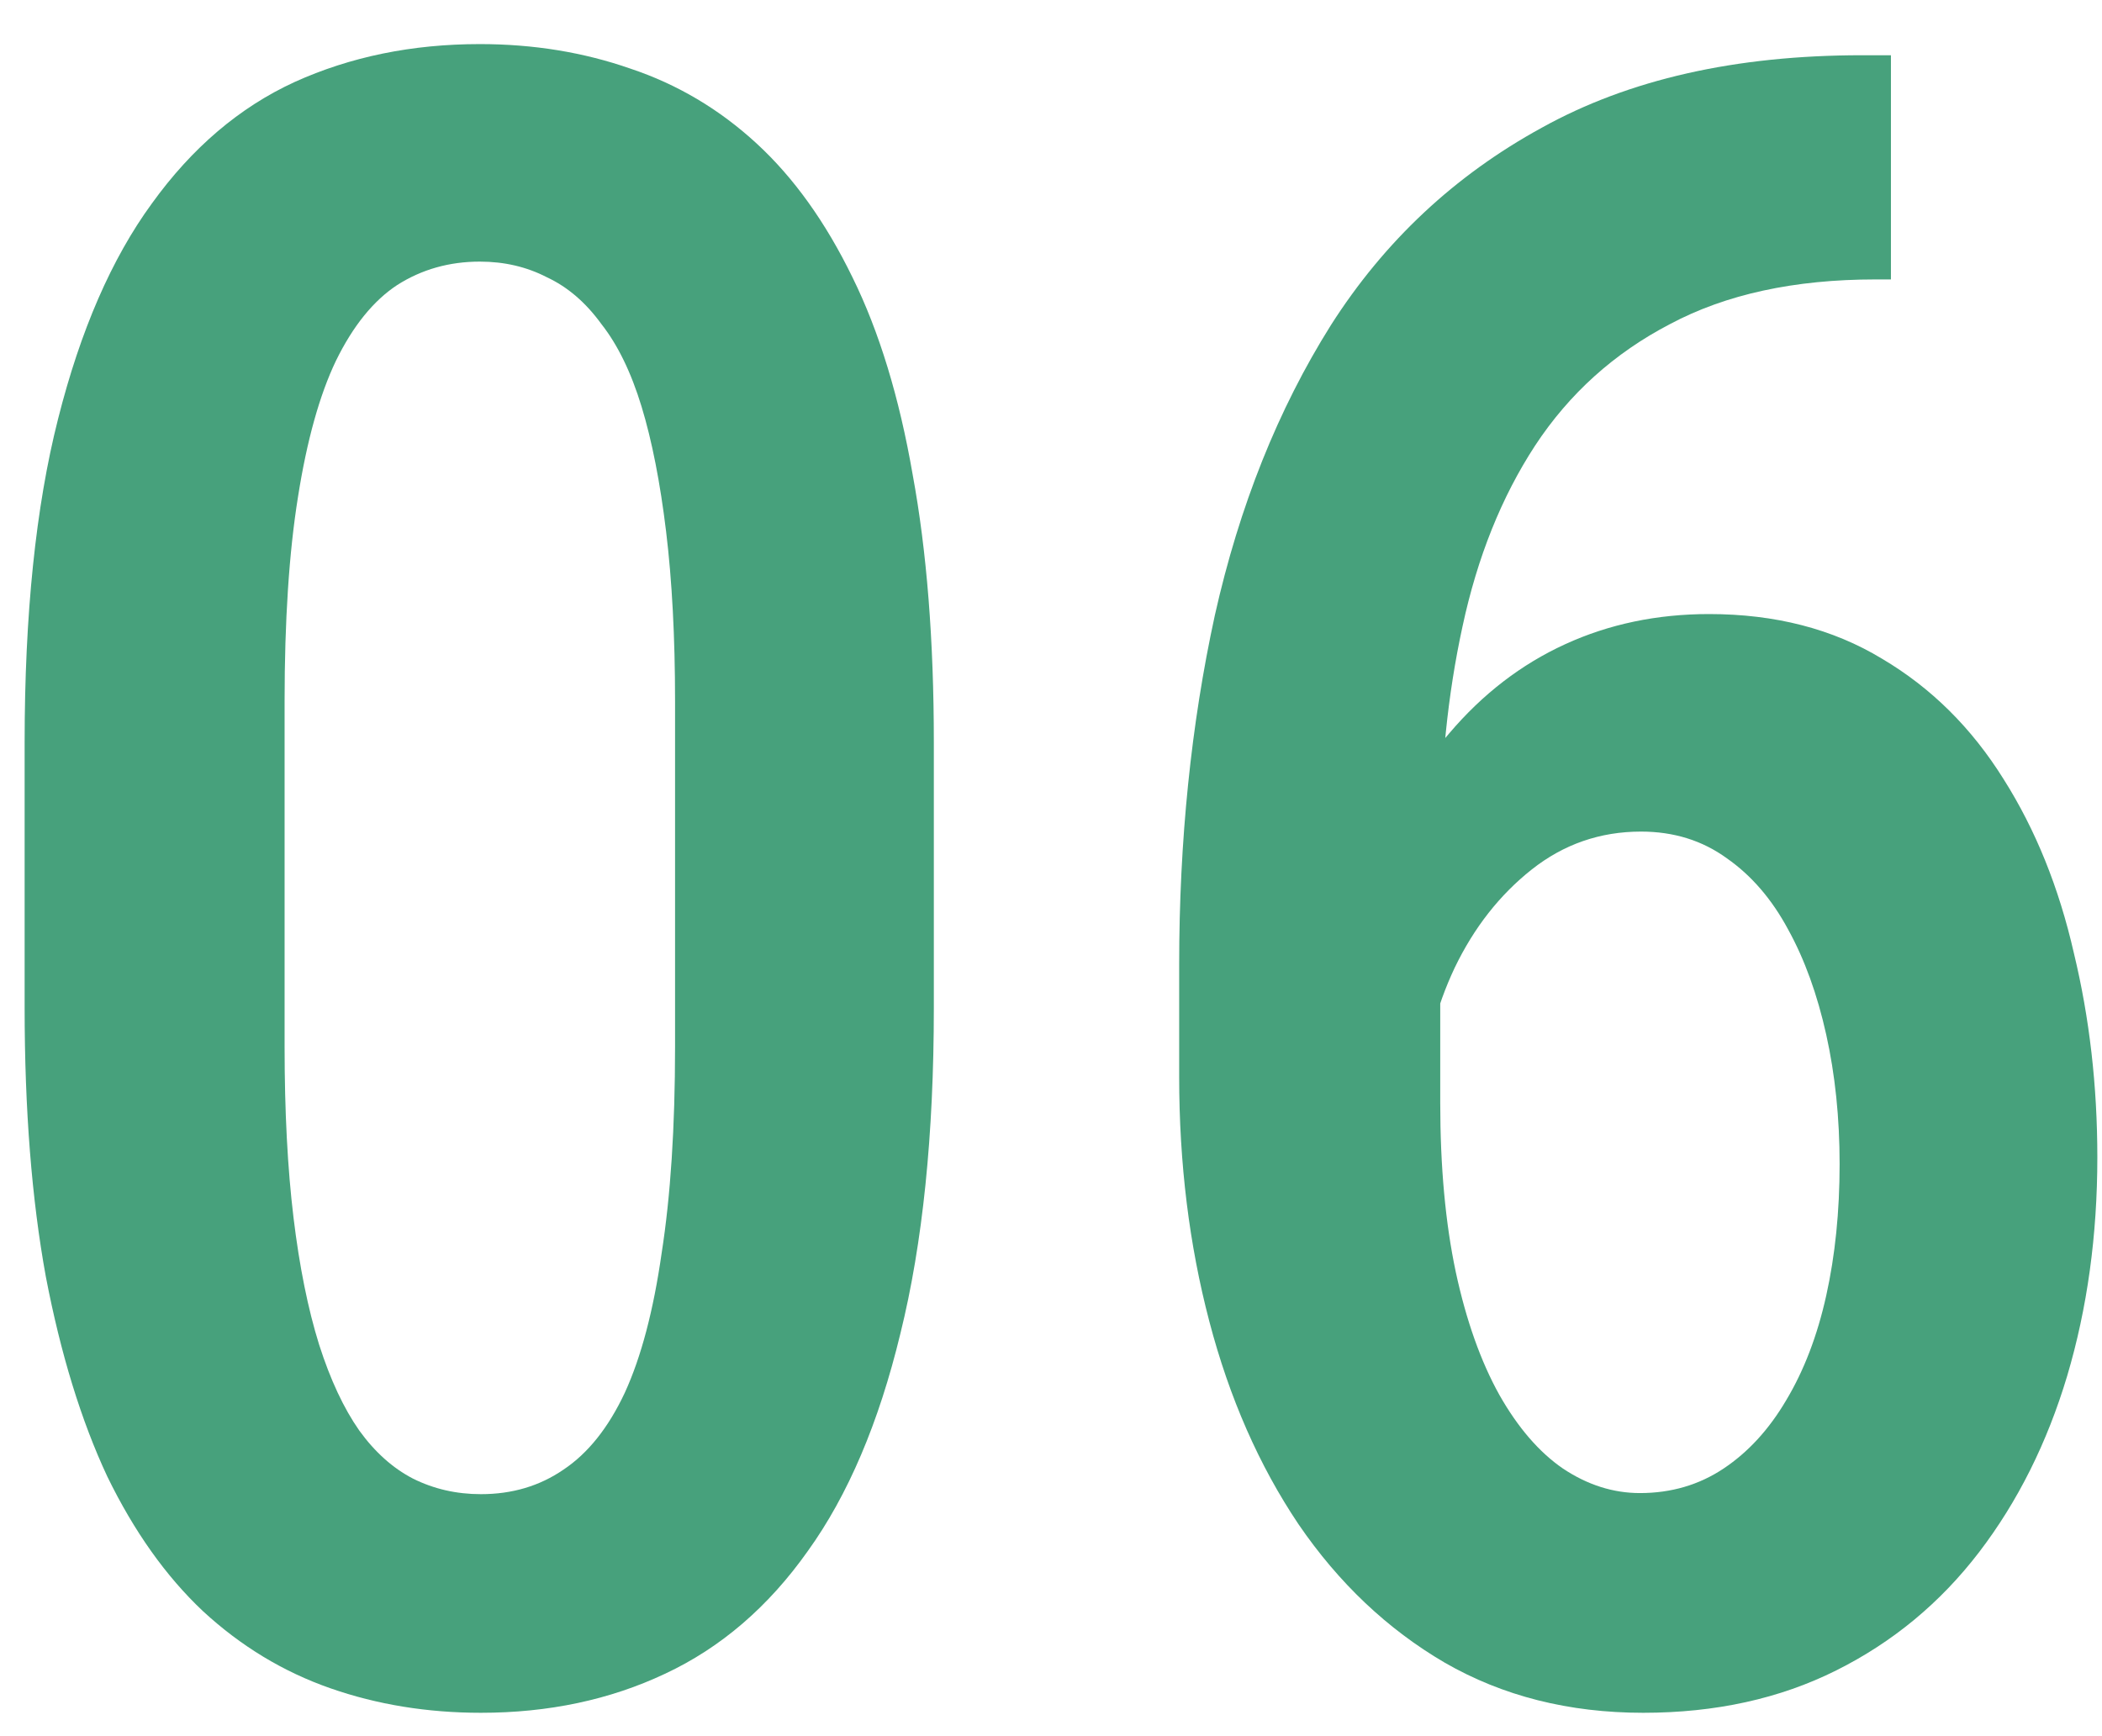 <svg xmlns="http://www.w3.org/2000/svg" width="46" height="38" viewBox="0 0 46 38" fill="none"><path d="M40.746 1.209H41.381V6.116H41.039C39.265 6.116 37.768 6.442 36.547 7.093C35.326 7.728 34.342 8.615 33.593 9.754C32.86 10.877 32.331 12.195 32.006 13.709C31.68 15.206 31.518 16.81 31.518 18.519V24.134C31.518 25.534 31.631 26.77 31.859 27.845C32.087 28.903 32.405 29.798 32.812 30.53C33.218 31.246 33.682 31.784 34.203 32.142C34.74 32.5 35.302 32.679 35.888 32.679C36.571 32.679 37.182 32.5 37.719 32.142C38.256 31.784 38.712 31.287 39.086 30.652C39.477 30.001 39.77 29.236 39.965 28.357C40.16 27.479 40.258 26.518 40.258 25.477C40.258 24.467 40.16 23.523 39.965 22.645C39.77 21.766 39.493 21.001 39.135 20.35C38.777 19.682 38.329 19.162 37.792 18.787C37.255 18.396 36.628 18.201 35.912 18.201C35.017 18.201 34.219 18.478 33.52 19.031C32.82 19.585 32.258 20.301 31.835 21.18C31.428 22.042 31.192 22.962 31.127 23.939L29.003 23.133C29.149 21.635 29.451 20.293 29.906 19.105C30.378 17.916 30.98 16.899 31.713 16.053C32.445 15.19 33.292 14.539 34.252 14.1C35.212 13.66 36.262 13.44 37.401 13.44C38.85 13.44 40.111 13.766 41.185 14.417C42.26 15.052 43.147 15.931 43.847 17.054C44.547 18.16 45.059 19.43 45.385 20.862C45.727 22.278 45.898 23.768 45.898 25.33C45.898 27.039 45.678 28.634 45.238 30.115C44.799 31.58 44.156 32.866 43.31 33.973C42.463 35.079 41.422 35.942 40.185 36.56C38.948 37.179 37.54 37.488 35.961 37.488C34.333 37.488 32.885 37.122 31.615 36.39C30.362 35.657 29.296 34.648 28.417 33.362C27.554 32.077 26.903 30.595 26.464 28.919C26.024 27.242 25.805 25.46 25.805 23.572V21.106C25.805 18.405 26.065 15.857 26.586 13.465C27.123 11.072 27.969 8.956 29.125 7.117C30.297 5.278 31.835 3.838 33.739 2.796C35.644 1.738 37.979 1.209 40.746 1.209Z" fill="#47A17C"></path><path d="M20.436 16.248V22.059C20.436 24.842 20.192 27.218 19.704 29.188C19.232 31.141 18.557 32.727 17.678 33.948C16.815 35.169 15.773 36.064 14.553 36.634C13.348 37.203 12.005 37.488 10.524 37.488C9.353 37.488 8.254 37.309 7.229 36.951C6.203 36.593 5.275 36.032 4.445 35.267C3.632 34.502 2.932 33.517 2.346 32.312C1.776 31.092 1.328 29.635 1.003 27.942C0.694 26.25 0.539 24.288 0.539 22.059V16.248C0.539 13.449 0.783 11.088 1.271 9.168C1.76 7.231 2.443 5.66 3.322 4.456C4.201 3.235 5.243 2.348 6.447 1.795C7.668 1.242 9.019 0.965 10.5 0.965C11.672 0.965 12.771 1.144 13.796 1.502C14.821 1.844 15.741 2.389 16.555 3.138C17.369 3.886 18.068 4.863 18.654 6.067C19.24 7.256 19.68 8.696 19.973 10.389C20.282 12.065 20.436 14.018 20.436 16.248ZM14.773 22.913V15.345C14.773 13.945 14.707 12.708 14.577 11.634C14.447 10.56 14.268 9.648 14.04 8.899C13.812 8.151 13.519 7.548 13.161 7.093C12.819 6.621 12.421 6.279 11.965 6.067C11.525 5.84 11.037 5.726 10.5 5.726C9.833 5.726 9.23 5.896 8.693 6.238C8.173 6.58 7.725 7.133 7.351 7.898C6.993 8.647 6.716 9.64 6.521 10.877C6.325 12.098 6.228 13.587 6.228 15.345V22.913C6.228 24.329 6.293 25.574 6.423 26.648C6.553 27.723 6.74 28.65 6.984 29.432C7.229 30.197 7.521 30.823 7.863 31.311C8.205 31.784 8.596 32.133 9.035 32.361C9.491 32.589 9.987 32.703 10.524 32.703C11.208 32.703 11.81 32.524 12.331 32.166C12.868 31.808 13.316 31.246 13.674 30.481C14.032 29.7 14.3 28.683 14.479 27.43C14.675 26.176 14.773 24.671 14.773 22.913Z" fill="#47A17C"></path></svg>